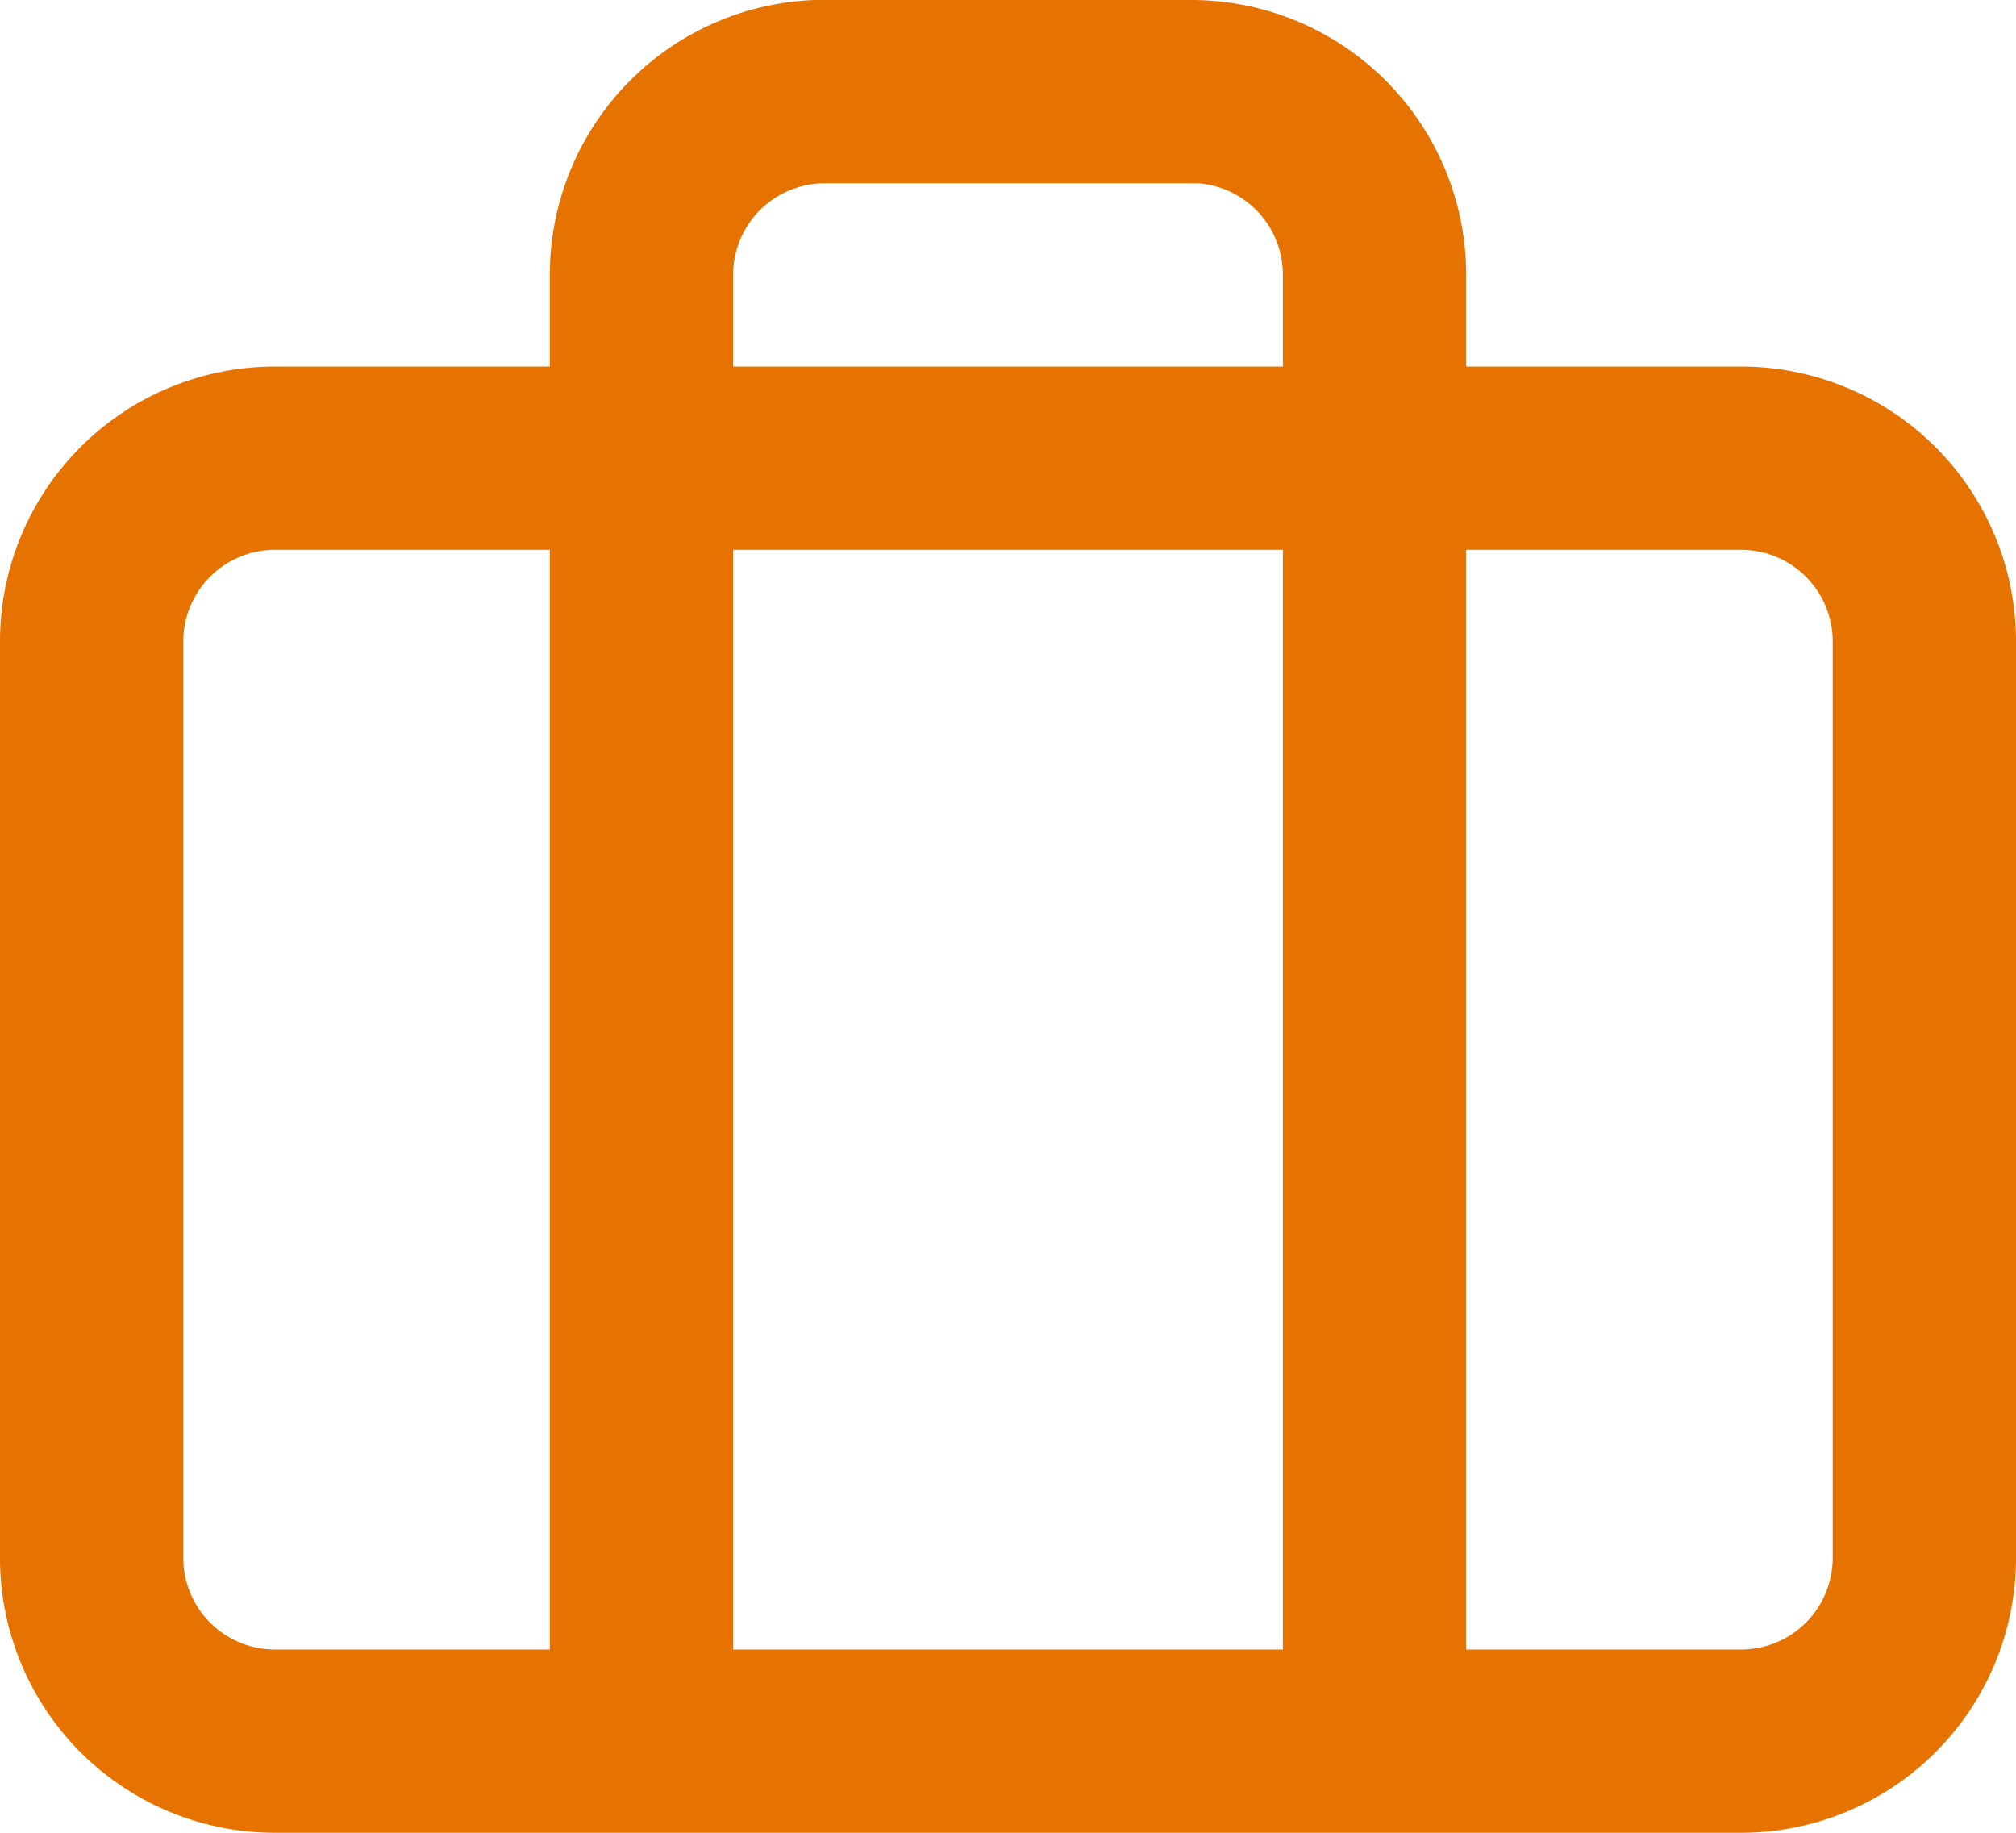 <svg xmlns="http://www.w3.org/2000/svg" width="44" height="40" viewBox="0 0 44 40"><path d="M6,40a6,6,0,0,1-6-6V14A6,6,0,0,1,6,8h6V6a6,6,0,0,1,5.78-6H26a6,6,0,0,1,6,6h0V8h6a6,6,0,0,1,6,6V34a6,6,0,0,1-6,6Zm6-28H6a2,2,0,0,0-2,2V34a2,2,0,0,0,2,2h6Zm16,0H16V36H28Zm10,0H32V36h6a2,2,0,0,0,2-2V14A2,2,0,0,0,38,12ZM26,4H18a2,2,0,0,0-2,2h0V8H28V6a2,2,0,0,0-1.85-2Z" style="fill:#e67300;fill-rule:evenodd"/></svg>